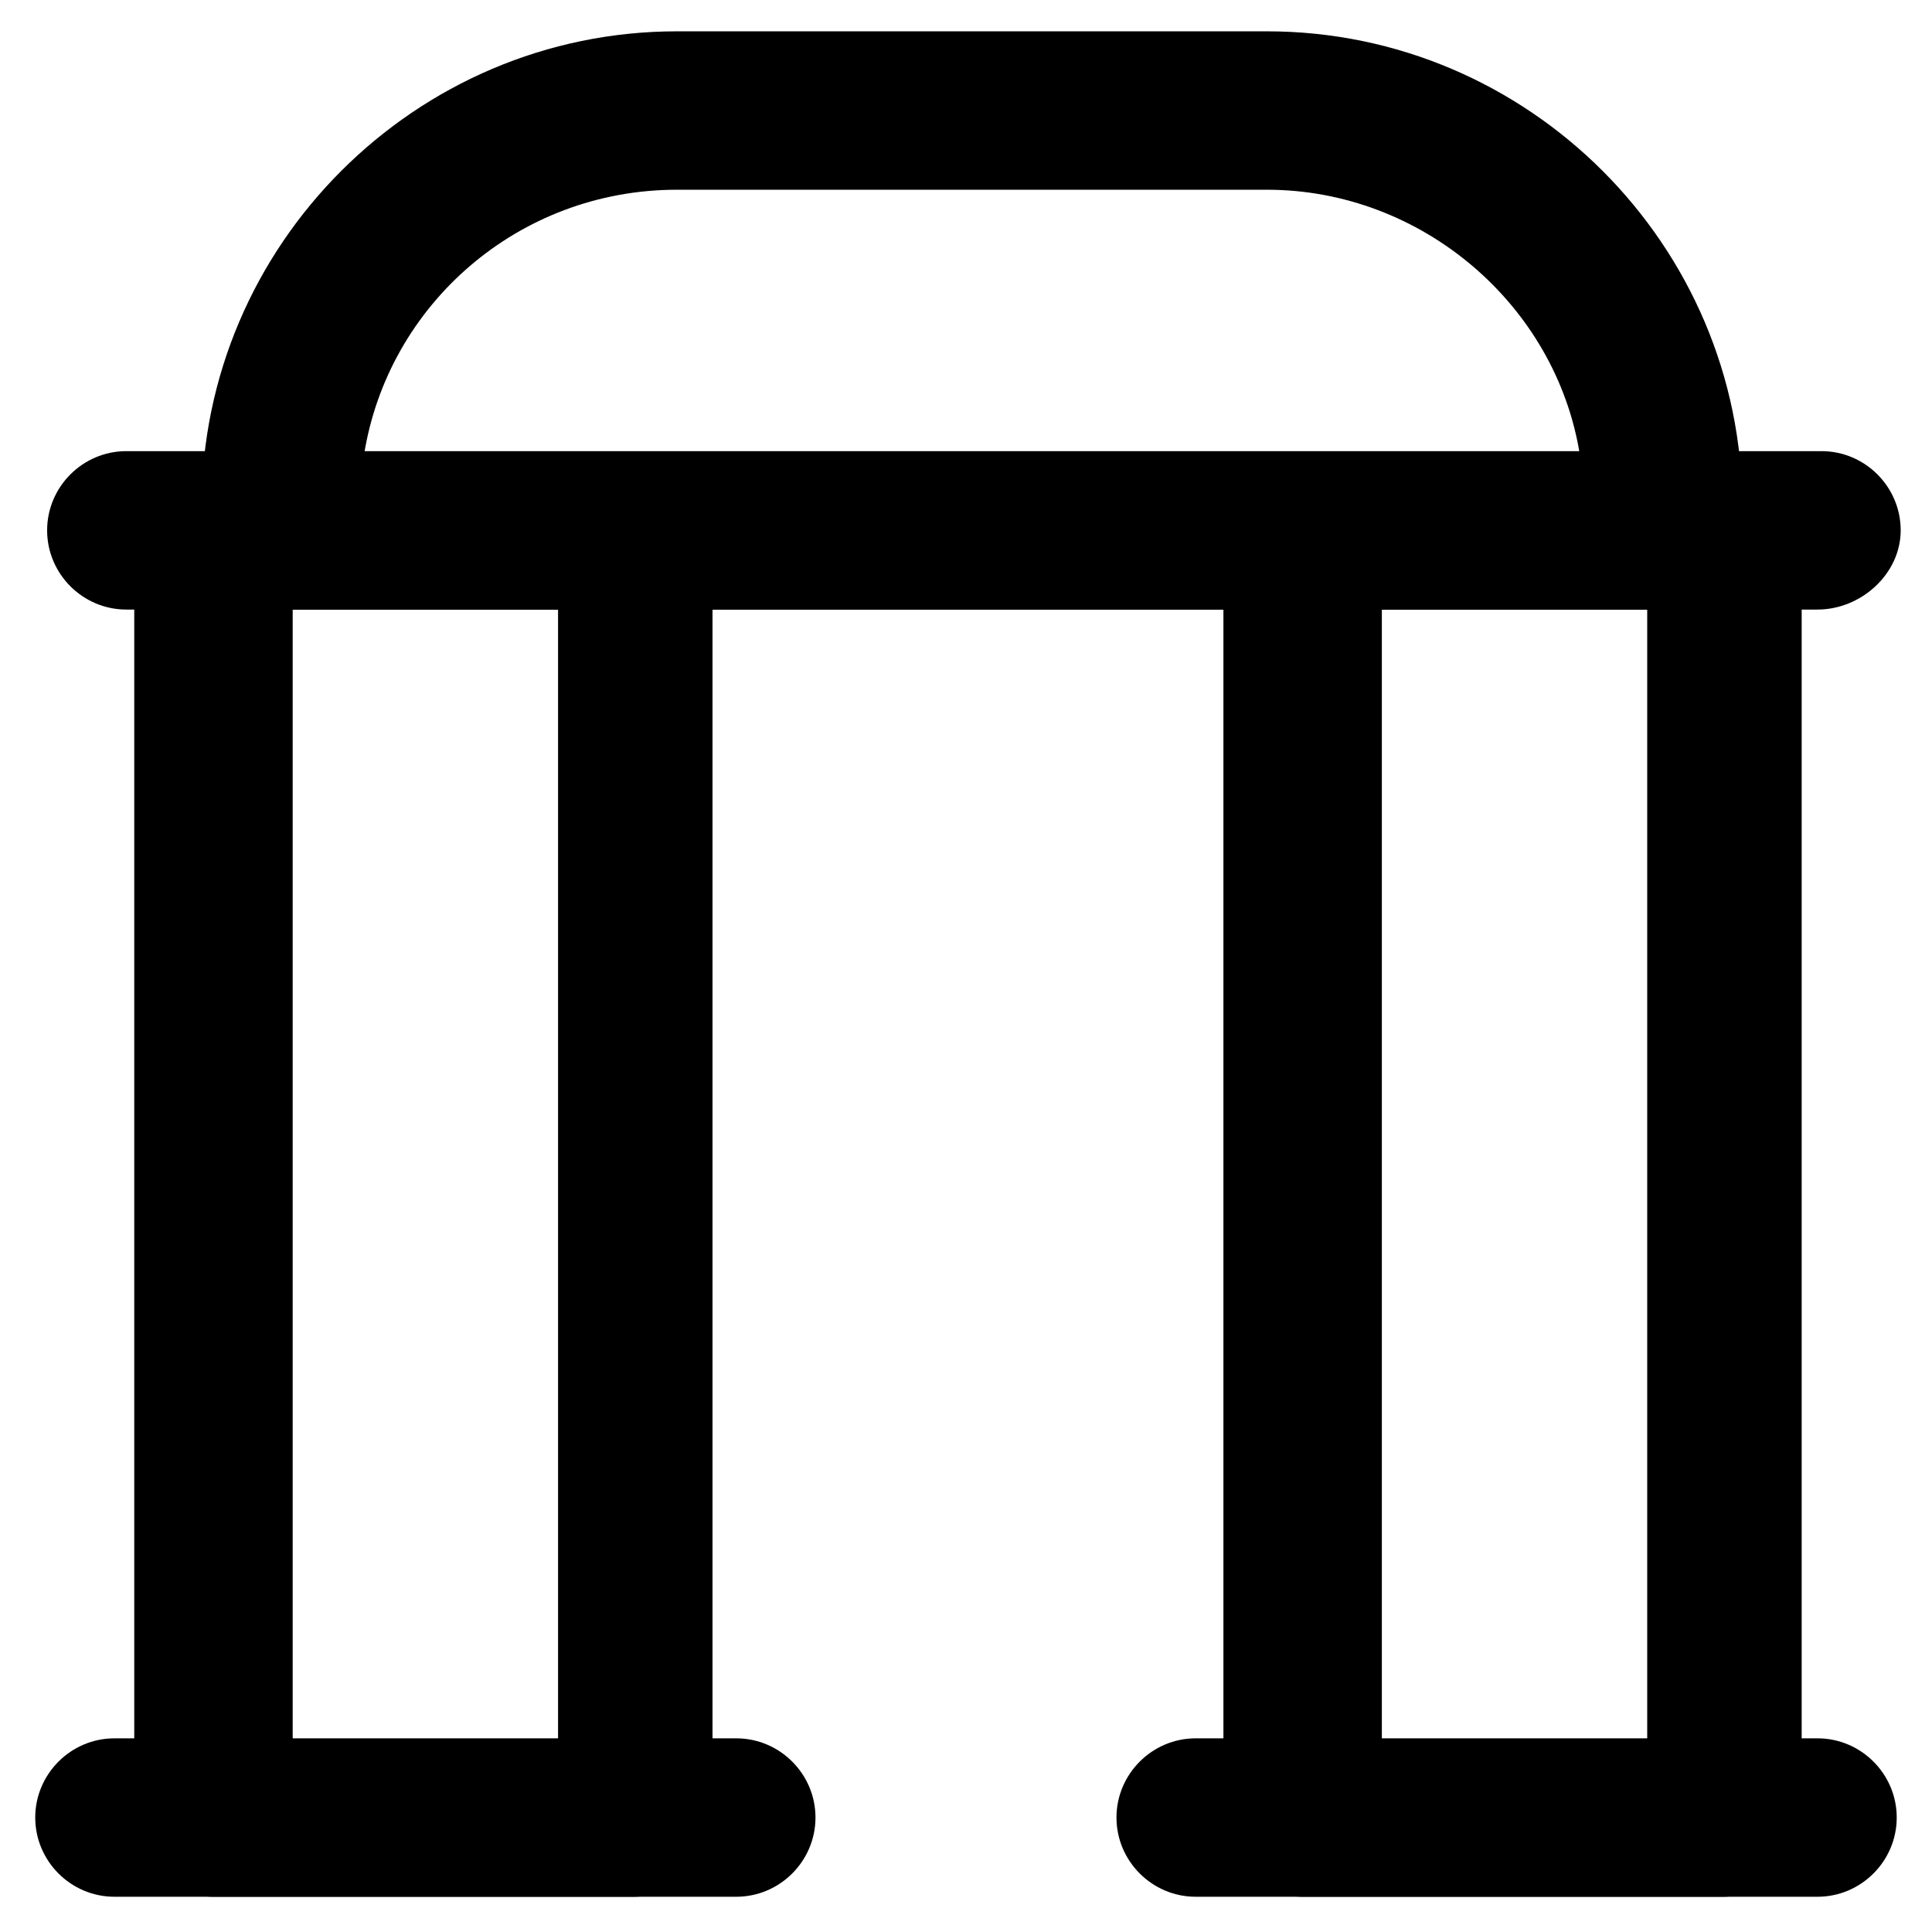 <?xml version="1.0" encoding="UTF-8"?>
<!-- Uploaded to: ICON Repo, www.svgrepo.com, Generator: ICON Repo Mixer Tools -->
<svg fill="#000000" width="800px" height="800px" version="1.1" viewBox="144 144 512 512" xmlns="http://www.w3.org/2000/svg">
 <g>
  <path d="m600.47 646.66h-111.26c-11.547 0-20.992-9.445-20.992-20.992v-340.07c0-11.547 9.445-20.992 20.992-20.992h111.26c11.547 0 20.992 9.445 20.992 20.992v341.12c0 10.496-9.445 19.945-20.992 19.945zm-90.266-40.934h70.324v-300.19h-70.324z"/>
  <path d="m311.83 646.66h-111.26c-11.547 0-20.992-9.445-20.992-20.992v-340.07c0-11.547 9.445-20.992 20.992-20.992h111.26c11.547 0 20.992 9.445 20.992 20.992v341.12c0 10.496-9.445 19.945-20.992 19.945zm-90.266-40.934h70.324v-300.19h-70.324z"/>
  <path d="m625.66 305.54h-448.18c-11.547 0-20.992-9.445-20.992-20.992s9.445-20.992 20.992-20.992h449.23c11.547 0 20.992 9.445 20.992 20.992-0.004 11.543-10.5 20.992-22.043 20.992z"/>
  <path d="m584.73 305.54h-366.31c-11.547 0-20.992-9.445-20.992-20.992v-6.297c0-69.273 56.68-125.95 125.95-125.95h156.39c69.273 0 125.95 56.68 125.95 125.95v6.297c-1.051 11.543-9.449 20.992-20.992 20.992zm-344.27-40.934h322.23c-6.297-39.887-41.984-70.324-82.918-70.324h-156.39c-41.984 0-76.621 30.438-82.922 70.324z"/>
  <path d="m625.66 646.66h-164.79c-11.547 0-20.992-9.445-20.992-20.992 0-11.547 9.445-20.992 20.992-20.992h164.79c11.547 0 20.992 9.445 20.992 20.992 0 11.543-9.449 20.992-20.992 20.992z"/>
  <path d="m339.12 646.66h-164.79c-11.547 0-20.992-9.445-20.992-20.992 0-11.547 9.445-20.992 20.992-20.992h164.79c11.547 0 20.992 9.445 20.992 20.992 0 11.543-9.445 20.992-20.992 20.992z"/>
 </g>
</svg>